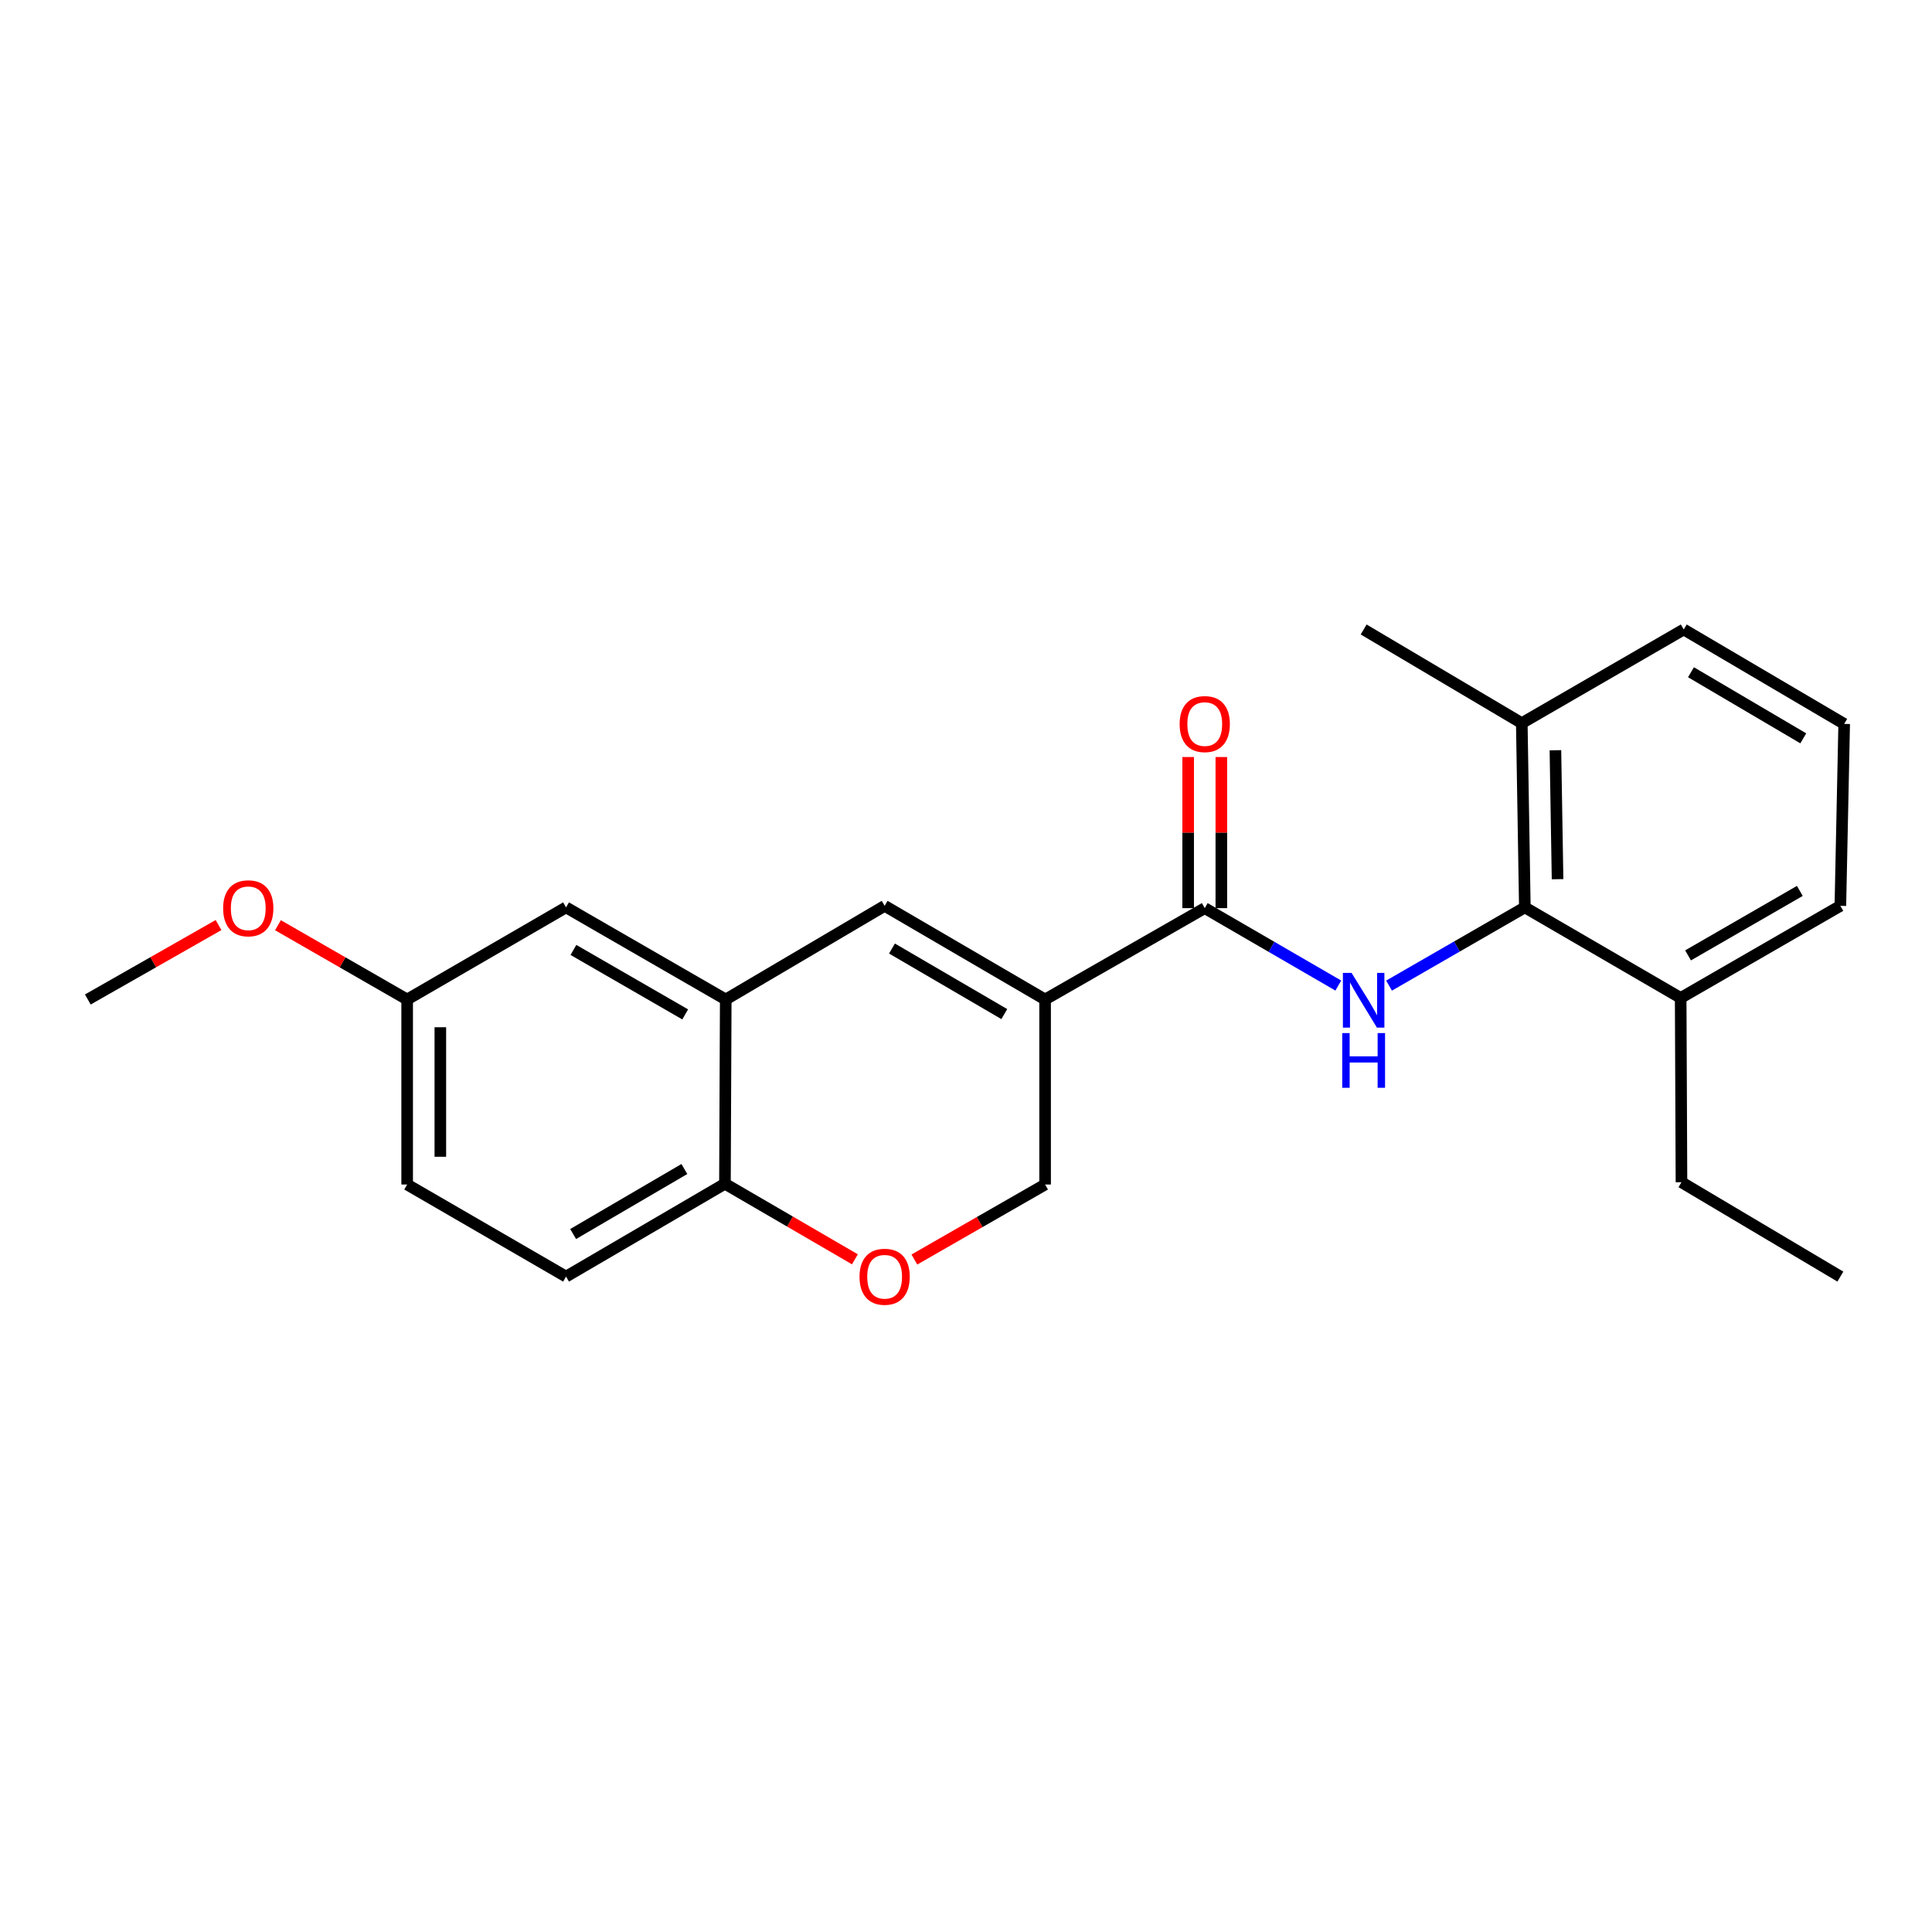 <?xml version='1.0' encoding='iso-8859-1'?>
<svg version='1.1' baseProfile='full'
              xmlns='http://www.w3.org/2000/svg'
                      xmlns:rdkit='http://www.rdkit.org/xml'
                      xmlns:xlink='http://www.w3.org/1999/xlink'
                  xml:space='preserve'
width='1000px' height='1000px' viewBox='0 0 1000 1000'>
<!-- END OF HEADER -->
<rect style='opacity:1.0;fill:#FFFFFF;stroke:none' width='1000' height='1000' x='0' y='0'> </rect>
<path class='bond-0' d='M 540.941,517.334 L 623.576,470.049' style='fill:none;fill-rule:evenodd;stroke:#000000;stroke-width:6px;stroke-linecap:butt;stroke-linejoin:miter;stroke-opacity:1' />
<path class='bond-2' d='M 540.941,517.334 L 457.886,468.856' style='fill:none;fill-rule:evenodd;stroke:#000000;stroke-width:6px;stroke-linecap:butt;stroke-linejoin:miter;stroke-opacity:1' />
<path class='bond-2' d='M 519.825,524.895 L 461.687,490.96' style='fill:none;fill-rule:evenodd;stroke:#000000;stroke-width:6px;stroke-linecap:butt;stroke-linejoin:miter;stroke-opacity:1' />
<path class='bond-7' d='M 540.941,517.334 L 540.941,613.107' style='fill:none;fill-rule:evenodd;stroke:#000000;stroke-width:6px;stroke-linecap:butt;stroke-linejoin:miter;stroke-opacity:1' />
<path class='bond-1' d='M 623.576,470.049 L 658.139,490.085' style='fill:none;fill-rule:evenodd;stroke:#000000;stroke-width:6px;stroke-linecap:butt;stroke-linejoin:miter;stroke-opacity:1' />
<path class='bond-1' d='M 658.139,490.085 L 692.703,510.122' style='fill:none;fill-rule:evenodd;stroke:#0000FF;stroke-width:6px;stroke-linecap:butt;stroke-linejoin:miter;stroke-opacity:1' />
<path class='bond-8' d='M 632.163,470.049 L 632.163,430.944' style='fill:none;fill-rule:evenodd;stroke:#000000;stroke-width:6px;stroke-linecap:butt;stroke-linejoin:miter;stroke-opacity:1' />
<path class='bond-8' d='M 632.163,430.944 L 632.163,391.839' style='fill:none;fill-rule:evenodd;stroke:#FF0000;stroke-width:6px;stroke-linecap:butt;stroke-linejoin:miter;stroke-opacity:1' />
<path class='bond-8' d='M 614.989,470.049 L 614.989,430.944' style='fill:none;fill-rule:evenodd;stroke:#000000;stroke-width:6px;stroke-linecap:butt;stroke-linejoin:miter;stroke-opacity:1' />
<path class='bond-8' d='M 614.989,430.944 L 614.989,391.839' style='fill:none;fill-rule:evenodd;stroke:#FF0000;stroke-width:6px;stroke-linecap:butt;stroke-linejoin:miter;stroke-opacity:1' />
<path class='bond-3' d='M 718.967,510.151 L 754.112,489.905' style='fill:none;fill-rule:evenodd;stroke:#0000FF;stroke-width:6px;stroke-linecap:butt;stroke-linejoin:miter;stroke-opacity:1' />
<path class='bond-3' d='M 754.112,489.905 L 789.256,469.658' style='fill:none;fill-rule:evenodd;stroke:#000000;stroke-width:6px;stroke-linecap:butt;stroke-linejoin:miter;stroke-opacity:1' />
<path class='bond-4' d='M 457.886,468.856 L 375.642,517.334' style='fill:none;fill-rule:evenodd;stroke:#000000;stroke-width:6px;stroke-linecap:butt;stroke-linejoin:miter;stroke-opacity:1' />
<path class='bond-10' d='M 789.256,469.658 L 787.672,374.304' style='fill:none;fill-rule:evenodd;stroke:#000000;stroke-width:6px;stroke-linecap:butt;stroke-linejoin:miter;stroke-opacity:1' />
<path class='bond-10' d='M 806.19,455.069 L 805.081,388.322' style='fill:none;fill-rule:evenodd;stroke:#000000;stroke-width:6px;stroke-linecap:butt;stroke-linejoin:miter;stroke-opacity:1' />
<path class='bond-11' d='M 789.256,469.658 L 869.916,516.533' style='fill:none;fill-rule:evenodd;stroke:#000000;stroke-width:6px;stroke-linecap:butt;stroke-linejoin:miter;stroke-opacity:1' />
<path class='bond-9' d='M 375.642,517.334 L 292.988,469.658' style='fill:none;fill-rule:evenodd;stroke:#000000;stroke-width:6px;stroke-linecap:butt;stroke-linejoin:miter;stroke-opacity:1' />
<path class='bond-9' d='M 354.663,525.059 L 296.805,491.686' style='fill:none;fill-rule:evenodd;stroke:#000000;stroke-width:6px;stroke-linecap:butt;stroke-linejoin:miter;stroke-opacity:1' />
<path class='bond-23' d='M 375.642,517.334 L 375.232,612.697' style='fill:none;fill-rule:evenodd;stroke:#000000;stroke-width:6px;stroke-linecap:butt;stroke-linejoin:miter;stroke-opacity:1' />
<path class='bond-5' d='M 473.28,651.932 L 507.11,632.52' style='fill:none;fill-rule:evenodd;stroke:#FF0000;stroke-width:6px;stroke-linecap:butt;stroke-linejoin:miter;stroke-opacity:1' />
<path class='bond-5' d='M 507.11,632.52 L 540.941,613.107' style='fill:none;fill-rule:evenodd;stroke:#000000;stroke-width:6px;stroke-linecap:butt;stroke-linejoin:miter;stroke-opacity:1' />
<path class='bond-6' d='M 442.495,651.815 L 408.864,632.256' style='fill:none;fill-rule:evenodd;stroke:#FF0000;stroke-width:6px;stroke-linecap:butt;stroke-linejoin:miter;stroke-opacity:1' />
<path class='bond-6' d='M 408.864,632.256 L 375.232,612.697' style='fill:none;fill-rule:evenodd;stroke:#000000;stroke-width:6px;stroke-linecap:butt;stroke-linejoin:miter;stroke-opacity:1' />
<path class='bond-12' d='M 375.232,612.697 L 292.988,660.765' style='fill:none;fill-rule:evenodd;stroke:#000000;stroke-width:6px;stroke-linecap:butt;stroke-linejoin:miter;stroke-opacity:1' />
<path class='bond-12' d='M 354.229,605.08 L 296.658,638.728' style='fill:none;fill-rule:evenodd;stroke:#000000;stroke-width:6px;stroke-linecap:butt;stroke-linejoin:miter;stroke-opacity:1' />
<path class='bond-13' d='M 292.988,469.658 L 210.744,517.334' style='fill:none;fill-rule:evenodd;stroke:#000000;stroke-width:6px;stroke-linecap:butt;stroke-linejoin:miter;stroke-opacity:1' />
<path class='bond-17' d='M 787.672,374.304 L 871.5,325.817' style='fill:none;fill-rule:evenodd;stroke:#000000;stroke-width:6px;stroke-linecap:butt;stroke-linejoin:miter;stroke-opacity:1' />
<path class='bond-20' d='M 787.672,374.304 L 705.82,325.817' style='fill:none;fill-rule:evenodd;stroke:#000000;stroke-width:6px;stroke-linecap:butt;stroke-linejoin:miter;stroke-opacity:1' />
<path class='bond-18' d='M 869.916,516.533 L 952.57,468.856' style='fill:none;fill-rule:evenodd;stroke:#000000;stroke-width:6px;stroke-linecap:butt;stroke-linejoin:miter;stroke-opacity:1' />
<path class='bond-18' d='M 873.733,494.505 L 931.591,461.131' style='fill:none;fill-rule:evenodd;stroke:#000000;stroke-width:6px;stroke-linecap:butt;stroke-linejoin:miter;stroke-opacity:1' />
<path class='bond-19' d='M 869.916,516.533 L 870.327,611.915' style='fill:none;fill-rule:evenodd;stroke:#000000;stroke-width:6px;stroke-linecap:butt;stroke-linejoin:miter;stroke-opacity:1' />
<path class='bond-14' d='M 292.988,660.765 L 210.744,613.107' style='fill:none;fill-rule:evenodd;stroke:#000000;stroke-width:6px;stroke-linecap:butt;stroke-linejoin:miter;stroke-opacity:1' />
<path class='bond-15' d='M 210.744,517.334 L 177.308,498.111' style='fill:none;fill-rule:evenodd;stroke:#000000;stroke-width:6px;stroke-linecap:butt;stroke-linejoin:miter;stroke-opacity:1' />
<path class='bond-15' d='M 177.308,498.111 L 143.872,478.887' style='fill:none;fill-rule:evenodd;stroke:#FF0000;stroke-width:6px;stroke-linecap:butt;stroke-linejoin:miter;stroke-opacity:1' />
<path class='bond-24' d='M 210.744,517.334 L 210.744,613.107' style='fill:none;fill-rule:evenodd;stroke:#000000;stroke-width:6px;stroke-linecap:butt;stroke-linejoin:miter;stroke-opacity:1' />
<path class='bond-24' d='M 227.918,531.7 L 227.918,598.742' style='fill:none;fill-rule:evenodd;stroke:#000000;stroke-width:6px;stroke-linecap:butt;stroke-linejoin:miter;stroke-opacity:1' />
<path class='bond-21' d='M 113.111,478.811 L 79.283,498.073' style='fill:none;fill-rule:evenodd;stroke:#FF0000;stroke-width:6px;stroke-linecap:butt;stroke-linejoin:miter;stroke-opacity:1' />
<path class='bond-21' d='M 79.283,498.073 L 45.455,517.334' style='fill:none;fill-rule:evenodd;stroke:#000000;stroke-width:6px;stroke-linecap:butt;stroke-linejoin:miter;stroke-opacity:1' />
<path class='bond-16' d='M 954.545,374.696 L 952.57,468.856' style='fill:none;fill-rule:evenodd;stroke:#000000;stroke-width:6px;stroke-linecap:butt;stroke-linejoin:miter;stroke-opacity:1' />
<path class='bond-25' d='M 954.545,374.696 L 871.5,325.817' style='fill:none;fill-rule:evenodd;stroke:#000000;stroke-width:6px;stroke-linecap:butt;stroke-linejoin:miter;stroke-opacity:1' />
<path class='bond-25' d='M 933.377,382.164 L 875.246,347.949' style='fill:none;fill-rule:evenodd;stroke:#000000;stroke-width:6px;stroke-linecap:butt;stroke-linejoin:miter;stroke-opacity:1' />
<path class='bond-22' d='M 870.327,611.915 L 952.57,660.765' style='fill:none;fill-rule:evenodd;stroke:#000000;stroke-width:6px;stroke-linecap:butt;stroke-linejoin:miter;stroke-opacity:1' />
<path  class='atom-2' d='M 699.56 503.566
L 708.84 518.566
Q 709.76 520.046, 711.24 522.726
Q 712.72 525.406, 712.8 525.566
L 712.8 503.566
L 716.56 503.566
L 716.56 531.886
L 712.68 531.886
L 702.72 515.486
Q 701.56 513.566, 700.32 511.366
Q 699.12 509.166, 698.76 508.486
L 698.76 531.886
L 695.08 531.886
L 695.08 503.566
L 699.56 503.566
' fill='#0000FF'/>
<path  class='atom-2' d='M 694.74 534.718
L 698.58 534.718
L 698.58 546.758
L 713.06 546.758
L 713.06 534.718
L 716.9 534.718
L 716.9 563.038
L 713.06 563.038
L 713.06 549.958
L 698.58 549.958
L 698.58 563.038
L 694.74 563.038
L 694.74 534.718
' fill='#0000FF'/>
<path  class='atom-6' d='M 444.886 660.845
Q 444.886 654.045, 448.246 650.245
Q 451.606 646.445, 457.886 646.445
Q 464.166 646.445, 467.526 650.245
Q 470.886 654.045, 470.886 660.845
Q 470.886 667.725, 467.486 671.645
Q 464.086 675.525, 457.886 675.525
Q 451.646 675.525, 448.246 671.645
Q 444.886 667.765, 444.886 660.845
M 457.886 672.325
Q 462.206 672.325, 464.526 669.445
Q 466.886 666.525, 466.886 660.845
Q 466.886 655.285, 464.526 652.485
Q 462.206 649.645, 457.886 649.645
Q 453.566 649.645, 451.206 652.445
Q 448.886 655.245, 448.886 660.845
Q 448.886 666.565, 451.206 669.445
Q 453.566 672.325, 457.886 672.325
' fill='#FF0000'/>
<path  class='atom-9' d='M 610.576 374.776
Q 610.576 367.976, 613.936 364.176
Q 617.296 360.376, 623.576 360.376
Q 629.856 360.376, 633.216 364.176
Q 636.576 367.976, 636.576 374.776
Q 636.576 381.656, 633.176 385.576
Q 629.776 389.456, 623.576 389.456
Q 617.336 389.456, 613.936 385.576
Q 610.576 381.696, 610.576 374.776
M 623.576 386.256
Q 627.896 386.256, 630.216 383.376
Q 632.576 380.456, 632.576 374.776
Q 632.576 369.216, 630.216 366.416
Q 627.896 363.576, 623.576 363.576
Q 619.256 363.576, 616.896 366.376
Q 614.576 369.176, 614.576 374.776
Q 614.576 380.496, 616.896 383.376
Q 619.256 386.256, 623.576 386.256
' fill='#FF0000'/>
<path  class='atom-16' d='M 115.5 470.129
Q 115.5 463.329, 118.86 459.529
Q 122.22 455.729, 128.5 455.729
Q 134.78 455.729, 138.14 459.529
Q 141.5 463.329, 141.5 470.129
Q 141.5 477.009, 138.1 480.929
Q 134.7 484.809, 128.5 484.809
Q 122.26 484.809, 118.86 480.929
Q 115.5 477.049, 115.5 470.129
M 128.5 481.609
Q 132.82 481.609, 135.14 478.729
Q 137.5 475.809, 137.5 470.129
Q 137.5 464.569, 135.14 461.769
Q 132.82 458.929, 128.5 458.929
Q 124.18 458.929, 121.82 461.729
Q 119.5 464.529, 119.5 470.129
Q 119.5 475.849, 121.82 478.729
Q 124.18 481.609, 128.5 481.609
' fill='#FF0000'/>
</svg>
